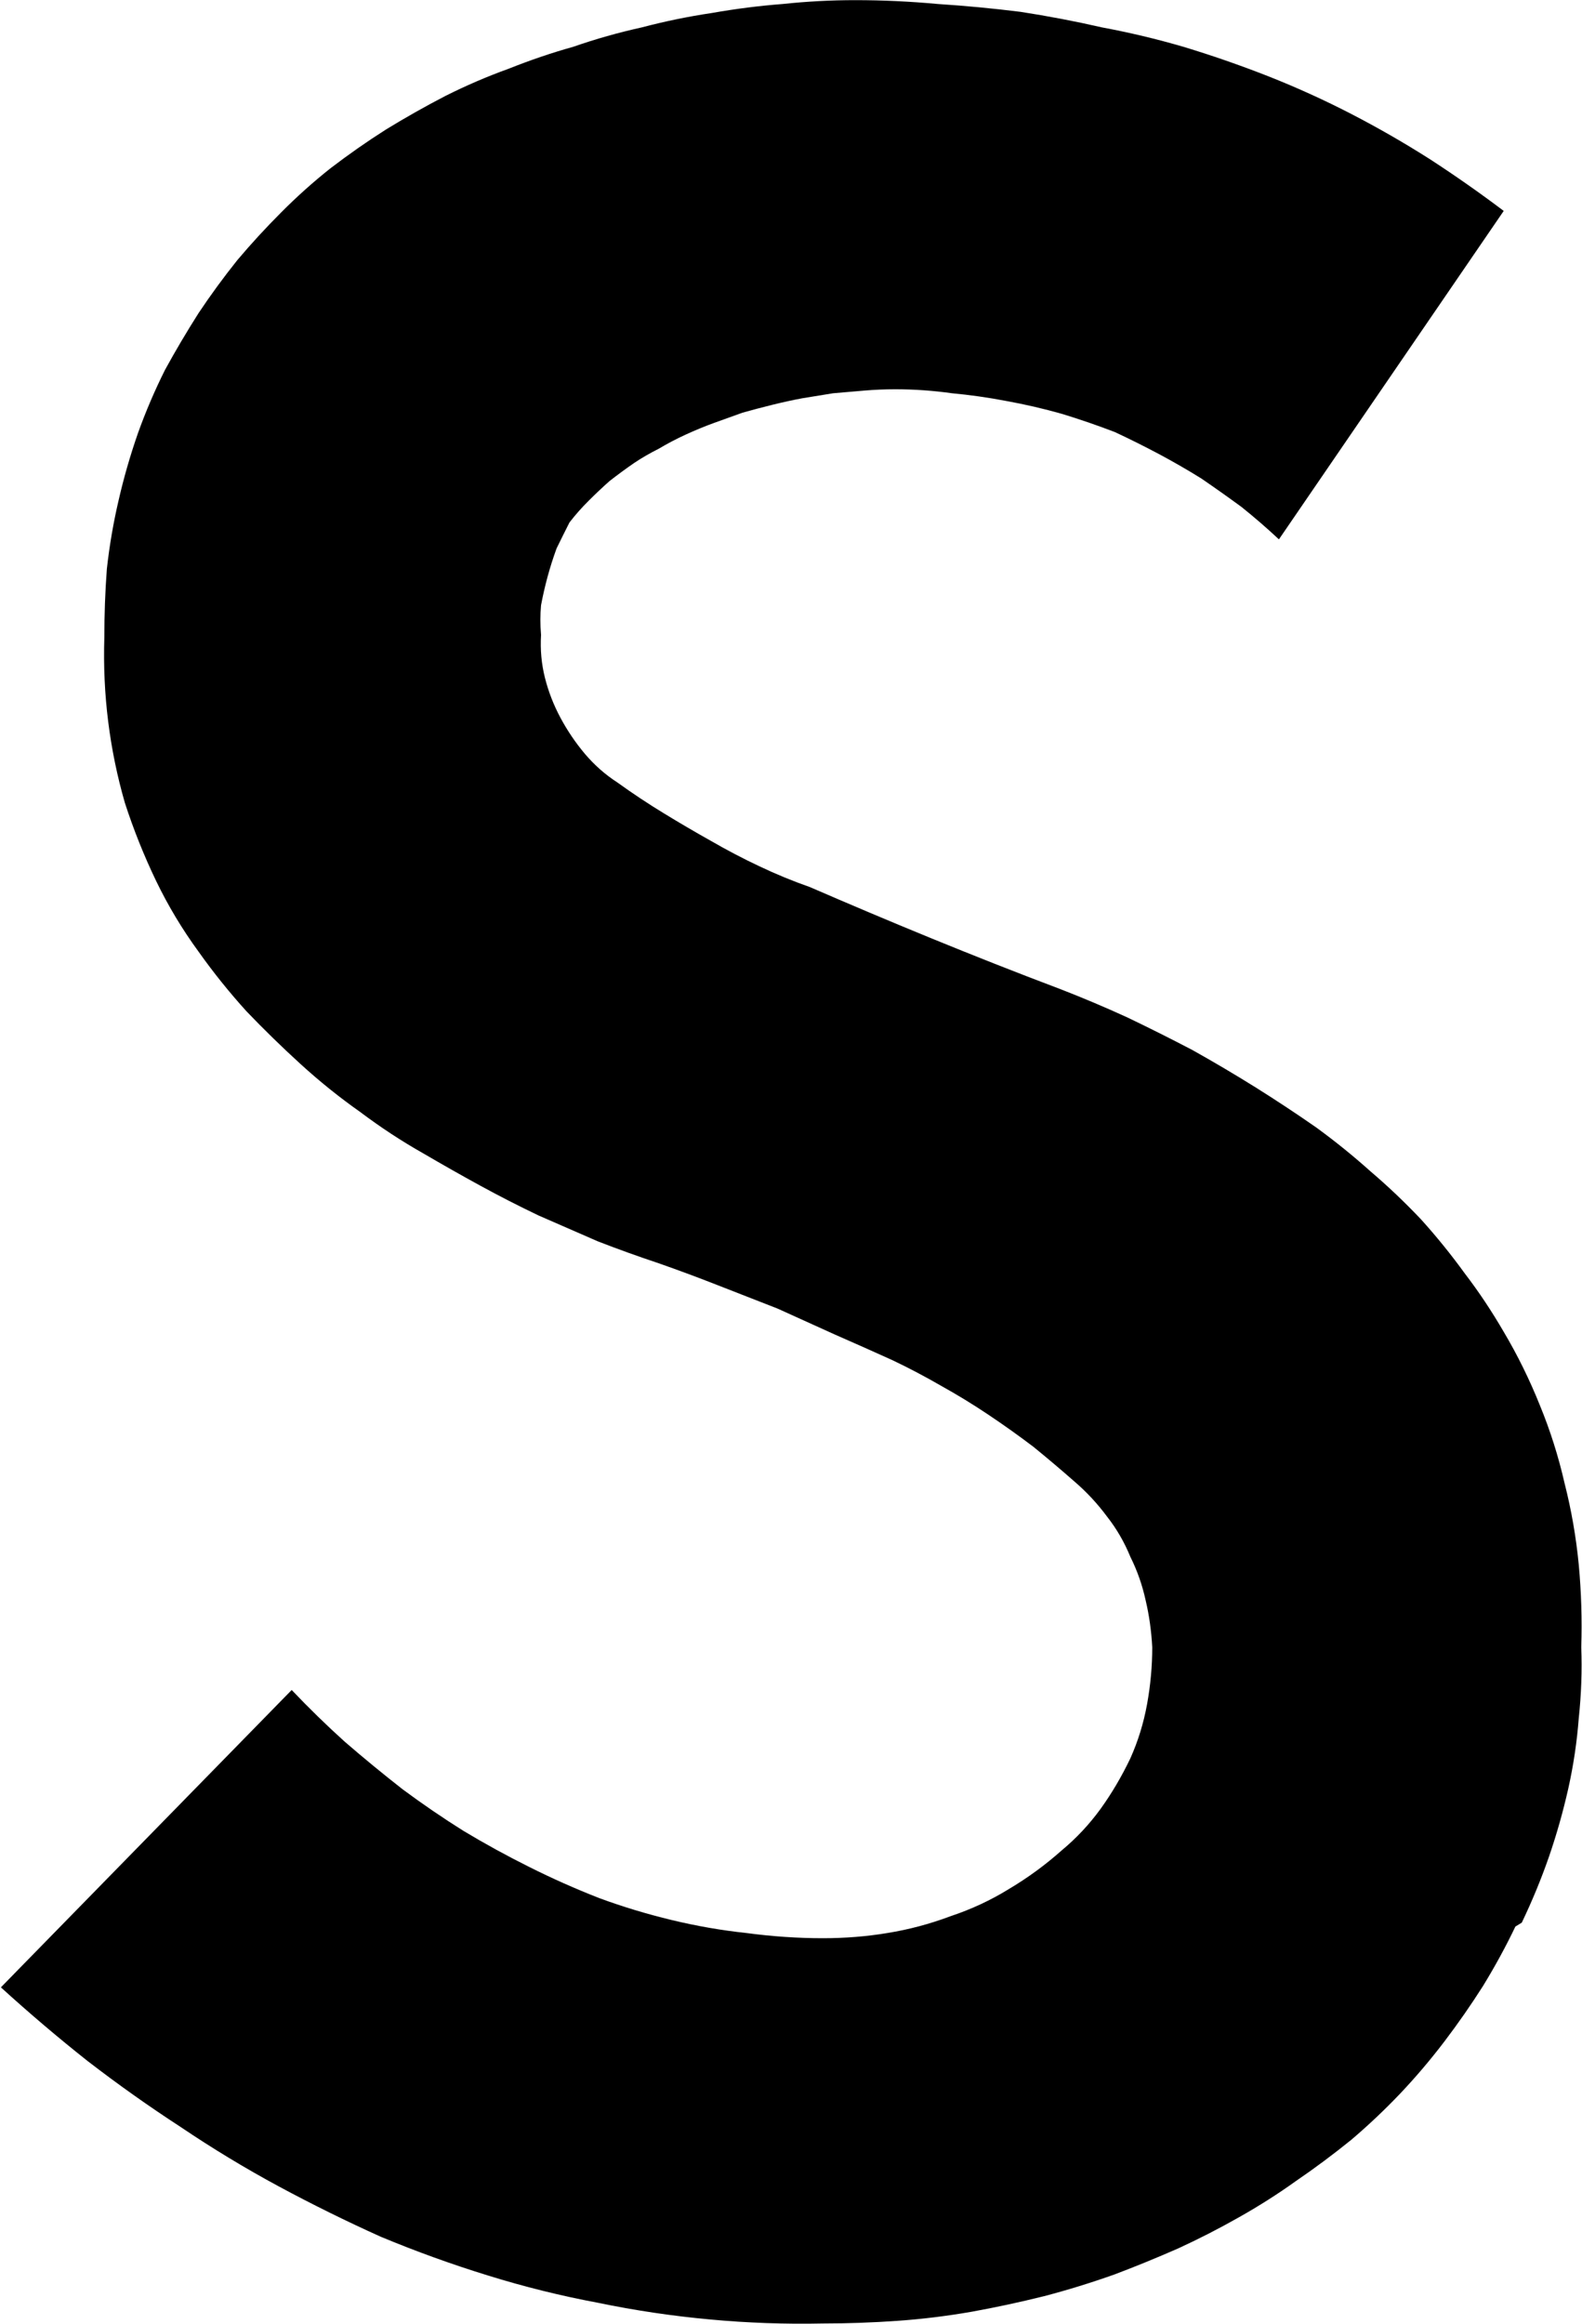 <svg xmlns="http://www.w3.org/2000/svg" version="1.2" viewBox="0 0 1069 1570"><path fill-rule="evenodd" d="M1024 1301.6q-9.6 20.1-21.9 40.2-12.2 19.2-26.1 37.5-14 18.4-29.7 35-15.8 16.6-33.2 31.4-18.4 14.9-37.6 28-18.3 13.1-38.4 24.4-20.1 11.4-41 21-21.9 9.6-42.8 17.5-24.5 8.7-48 14.8-24.5 6.1-48.9 10.5-25.4 4.4-49.8 6.1-25.3 1.8-50.6 1.8-38.5.8-76-2.7-38.4-3.5-76-11.3-37.5-7-74.2-18.4-36.7-11.3-72.5-26.2-34.9-15.7-68.9-34-34.1-18.4-66.4-40.2-32.3-21-62.9-44.6-29.7-23.5-58.5-49.7l196.5-200.9q17.4 18.3 35.8 34.9 19.2 16.6 39.3 32.3 20.1 14.9 41 28 21.8 13.1 44.5 24.4 22.7 11.4 47.2 21 23.6 8.7 48.9 14.8 25.3 6.1 50.6 8.8 26.2 3.5 51.6 3.5 22.7 0 43.6-3.5 21.8-3.5 42.8-11.4 21-7 39.3-18.3 19.2-11.4 35.8-26.2 14.8-12.3 26.2-28 11.3-15.7 20.1-34.1 7.8-17.4 11.3-36.6 3.5-19.3 3.5-38.5-.9-16.6-4.4-31.4-3.4-15.7-10.4-29.7-6.1-14.9-15.7-27.1-9.7-13.1-21.9-23.6-13.9-12.2-27.9-23.6-14.9-11.3-30.6-21.8-15.7-10.5-31.4-19.2-16.6-9.6-33.2-17.5-19.2-8.7-39.3-17.5l-38.4-17.4q-20.1-7.9-40.2-15.7-20.1-7.9-40.1-14.9-21-7-41.1-14.8-20.1-8.8-40.1-17.5-20.1-9.6-39.3-20.1-19.2-10.5-38.5-21.8-21.8-12.3-42.7-28-21-14.8-40.2-32.3-19.2-17.5-36.7-35.8-17.4-19.2-32.3-40.2-16.6-22.7-28.8-48-12.2-25.4-21-52.5-7.8-27-11.3-55-3.5-27.9-2.6-56.8 0-23.5 1.7-46.3 2.6-23.5 7.9-46.2 5.2-22.8 13.1-45.5 7.8-21.8 18.3-42.8 10.5-19.2 22.7-38.4 12.2-18.3 26.2-35.8 14-16.6 29.7-32.3 15.7-15.8 33.2-29.7 18.3-14 37.5-26.2 20.1-12.3 40.2-22.7 20.9-10.5 42.8-18.4 21.8-8.7 43.6-14.8 22.7-7.9 46.3-13.1 23.6-6.2 47.2-9.7 24.4-4.3 48-6.1Q553.3.1 577.8.1q27.9 0 55.9 2.6 27.9 1.8 55.9 5.3 27.9 4.3 55 10.5 27.9 5.2 55 13.1 28.8 8.7 57.6 20Q886 63 913.1 77q27.1 14 53.2 30.6 25.4 16.5 49.8 34.9L864.2 364.4Q852 353 838.9 342.5q-13.1-9.6-27.1-19.2-14-8.7-28.8-16.6-14.9-7.9-29.7-14.8-18.3-7-35.8-12.3-18.3-5.2-37.6-8.7-18.3-3.5-36.6-5.2-19.2-2.7-38.4-2.7-10.5 0-21 .9l-21 1.8q-10.4 1.7-20.9 3.4-9.6 1.8-20.1 4.4-10.5 2.6-20.1 5.3-9.6 3.4-19.2 6.9-9.6 3.5-19.2 7.9t-18.3 9.6q-8.8 4.4-16.6 9.6-8.8 6.1-16.6 12.2-7 6.2-14 13.2-7 6.9-13.1 14.8-4.4 8.7-8.7 17.5-3.5 9.6-6.1 19.2-2.6 9.6-4.4 19.2-.9 9.6 0 20.1-.9 14.8 2.6 28.8t10.5 27.1q7 13.1 16.6 24.5 9.6 11.3 21.8 19.2 15.7 11.3 31.5 20.9 15.7 9.6 31.4 18.4 16.6 9.6 33.2 17.4 16.6 7.9 34 14c52.4 22.7 109.2 46.3 169.4 69q22.7 8.8 45.4 19.2 21.9 10.5 43.7 21.9 21.8 12.2 42.8 25.3 20.9 13.1 41 27.1 19.2 14 36.7 29.7 17.4 14.8 34 32.3 15.8 17.5 29.7 36.7 14 18.3 26.2 39.3 14 23.6 24.5 49.8 10.4 25.3 16.6 52.4 6.9 27.1 9.6 55 2.6 28 1.7 55.9.9 23.6-1.7 48.1-1.8 23.6-7 47.1-5.3 23.6-13.1 46.3-7.9 22.7-18.4 44.6z"/></svg>